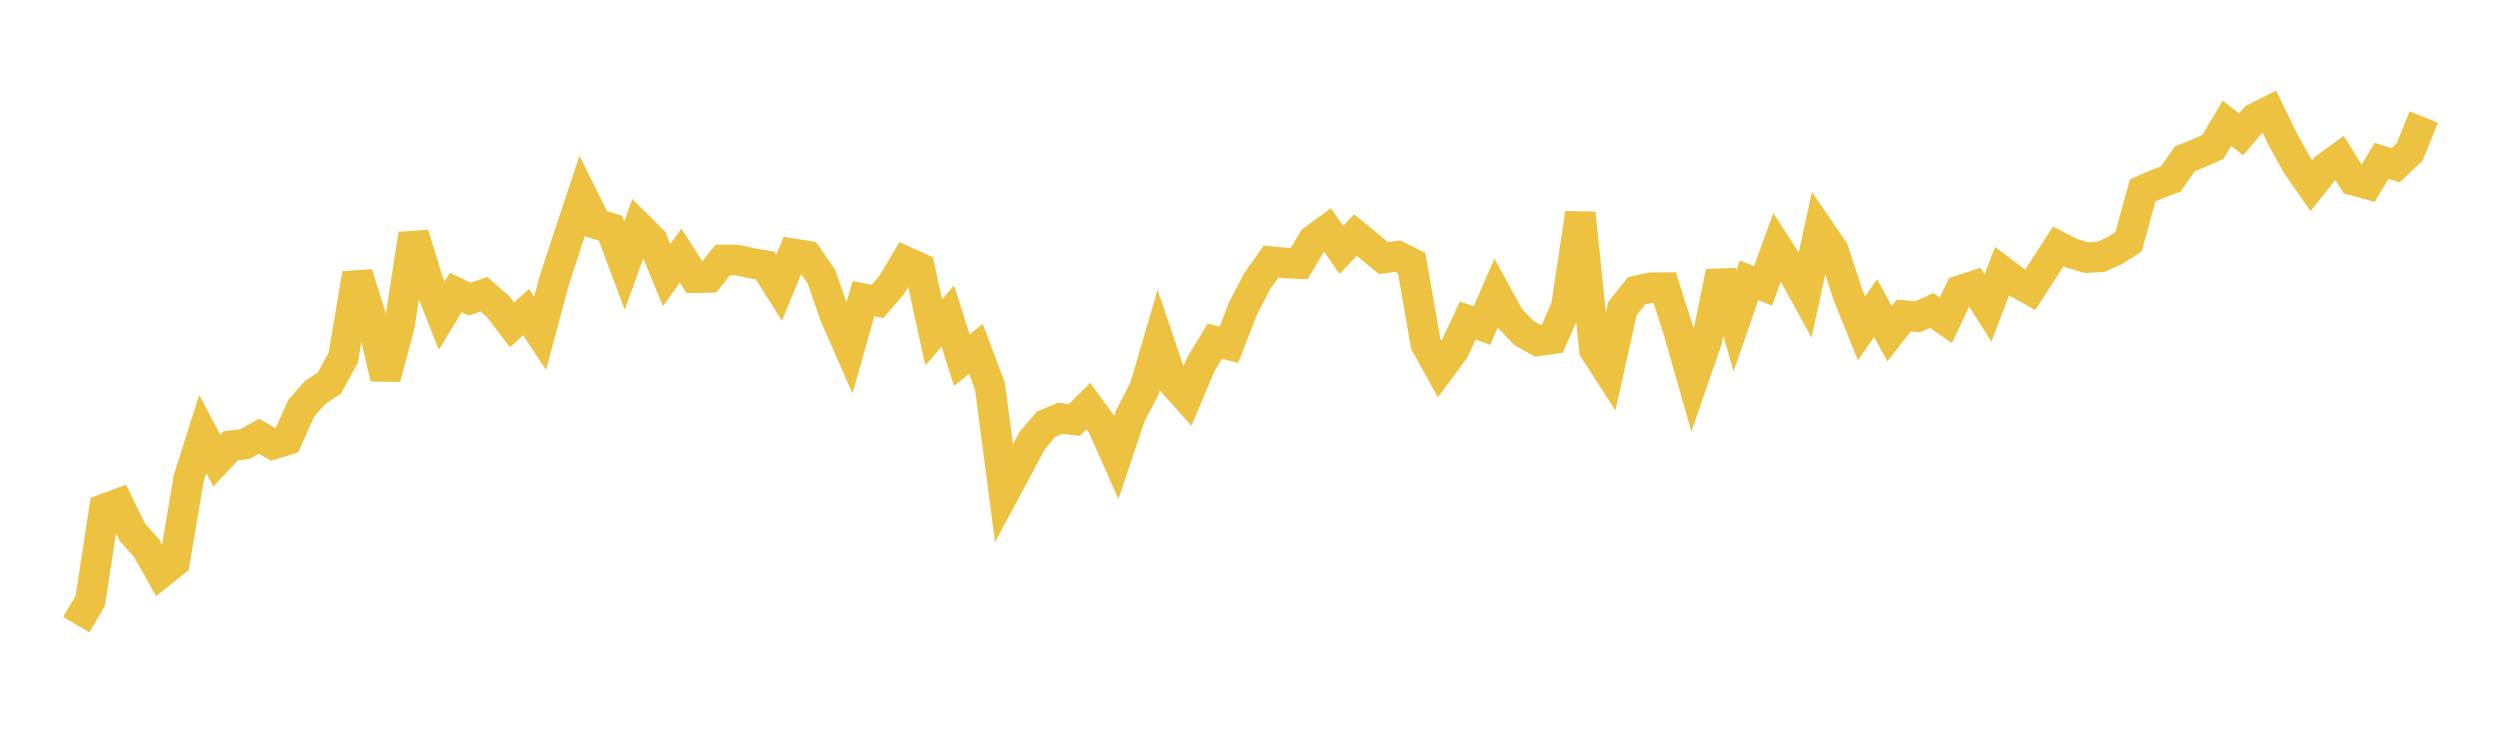 <svg width="164" height="48" xmlns="http://www.w3.org/2000/svg" xmlns:xlink="http://www.w3.org/1999/xlink"><path fill="none" stroke="rgb(237,194,64)" stroke-width="2" d="M5,40.976L5.922,39.418L6.844,33.39L7.766,33.048L8.689,34.927L9.611,35.951L10.533,37.594L11.455,36.855L12.377,31.389L13.299,28.479L14.222,30.214L15.144,29.237L16.066,29.136L16.988,28.615L17.91,29.148L18.832,28.862L19.754,26.792L20.677,25.741L21.599,25.138L22.521,23.461L23.443,17.954L24.365,20.868L25.287,24.801L26.21,21.317L27.132,15.36L28.054,18.38L28.976,20.71L29.898,19.185L30.82,19.625L31.743,19.301L32.665,20.103L33.587,21.309L34.509,20.476L35.431,21.868L36.353,18.42L37.275,15.608L38.198,12.836L39.12,14.69L40.042,14.966L40.964,17.425L41.886,14.869L42.808,15.785L43.731,18.043L44.653,16.769L45.575,18.217L46.497,18.202L47.419,17.052L48.341,17.057L49.263,17.257L50.186,17.417L51.108,18.876L52.03,16.647L52.952,16.794L53.874,18.129L54.796,20.761L55.719,22.861L56.641,19.595L57.563,19.776L58.485,18.706L59.407,17.159L60.329,17.577L61.251,21.806L62.174,20.731L63.096,23.628L64.018,22.89L64.94,25.334L65.862,32.354L66.784,30.64L67.707,28.903L68.629,27.824L69.551,27.444L70.473,27.55L71.395,26.643L72.317,27.909L73.24,29.986L74.162,27.247L75.084,25.482L76.006,22.332L76.928,25.061L77.85,26.089L78.772,23.903L79.695,22.379L80.617,22.62L81.539,20.24L82.461,18.46L83.383,17.158L84.305,17.251L85.228,17.291L86.15,15.738L87.072,15.069L87.994,16.396L88.916,15.418L89.838,16.172L90.76,16.932L91.683,16.804L92.605,17.26L93.527,22.548L94.449,24.221L95.371,22.98L96.293,21.024L97.216,21.361L98.138,19.23L99.06,20.903L99.982,21.857L100.904,22.363L101.826,22.226L102.749,20.126L103.671,13.988L104.593,22.946L105.515,24.375L106.437,20.239L107.359,19.077L108.281,18.872L109.204,18.867L110.126,21.764L111.048,24.99L111.97,22.326L112.892,17.848L113.814,21.058L114.737,18.394L115.659,18.749L116.581,16.213L117.503,17.645L118.425,19.325L119.347,15.073L120.269,16.423L121.192,19.248L122.114,21.548L123.036,20.214L123.958,21.892L124.88,20.698L125.802,20.779L126.725,20.369L127.647,21.014L128.569,19.059L129.491,18.756L130.413,20.202L131.335,17.796L132.257,18.496L133.18,19.01L134.102,17.586L135.024,16.164L135.946,16.629L136.868,16.902L137.79,16.856L138.713,16.454L139.635,15.855L140.557,12.498L141.479,12.087L142.401,11.742L143.323,10.426L144.246,10.044L145.168,9.636L146.09,8.092L147.012,8.815L147.934,7.751L148.856,7.291L149.778,9.194L150.701,10.855L151.623,12.18L152.545,11.021L153.467,10.352L154.389,11.826L155.311,12.08L156.234,10.556L157.156,10.839L158.078,9.958L159,7.676"></path></svg>